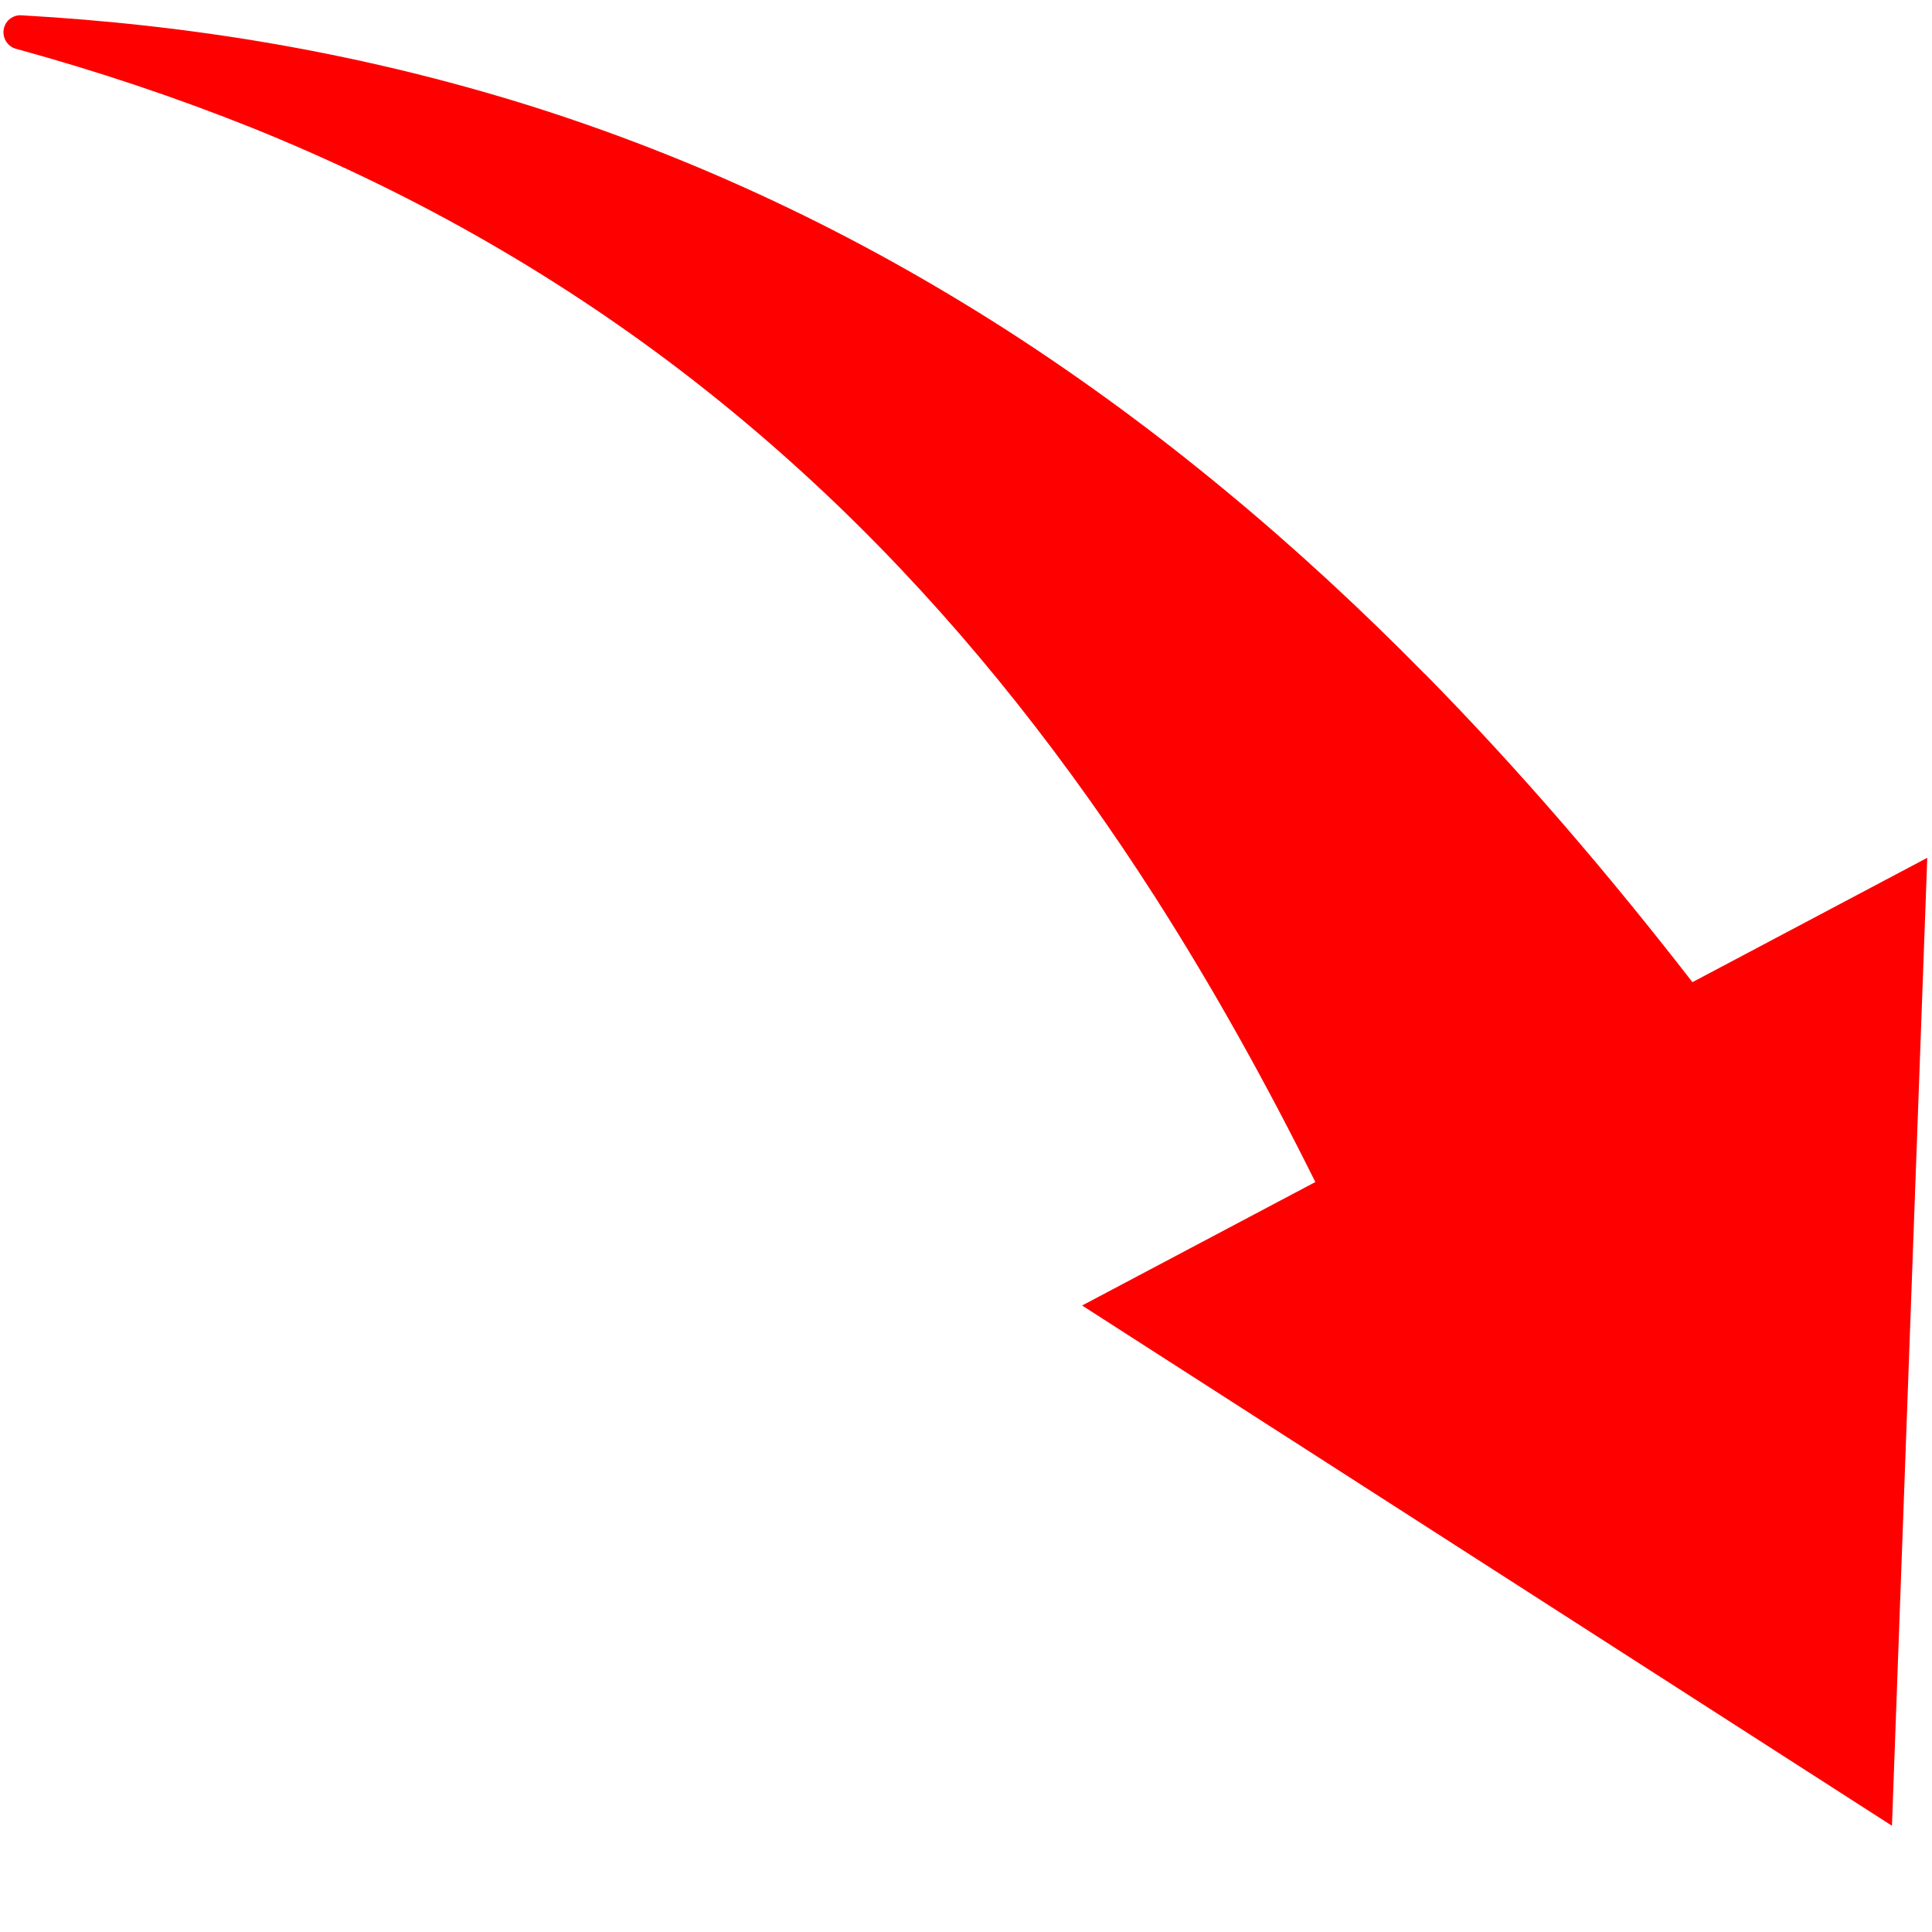 <svg width="11" height="11" viewBox="0 0 11 11" fill="none" xmlns="http://www.w3.org/2000/svg">
<path d="M8.112 3.837C7.752 3.471 7.373 3.12 6.977 2.793C6.581 2.465 6.167 2.16 5.737 1.883C5.307 1.607 4.862 1.359 4.404 1.144C3.947 0.929 3.479 0.747 3.004 0.598C2.529 0.45 2.048 0.335 1.567 0.251C1.085 0.167 0.601 0.114 0.12 0.087C0.076 0.085 0.034 0.114 0.023 0.159C0.009 0.21 0.04 0.264 0.091 0.278L0.092 0.278C0.551 0.404 1.001 0.554 1.438 0.729C1.874 0.905 2.296 1.107 2.7 1.335C3.104 1.563 3.49 1.817 3.855 2.094C4.219 2.371 4.563 2.671 4.885 2.99C5.53 3.629 6.088 4.345 6.577 5.108C6.91 5.629 7.211 6.171 7.489 6.73L6.161 7.433L10.772 10.395L10.973 4.884L9.636 5.592C9.163 4.982 8.658 4.391 8.113 3.837L8.112 3.837Z" fill="#FF0000"/>
</svg>
